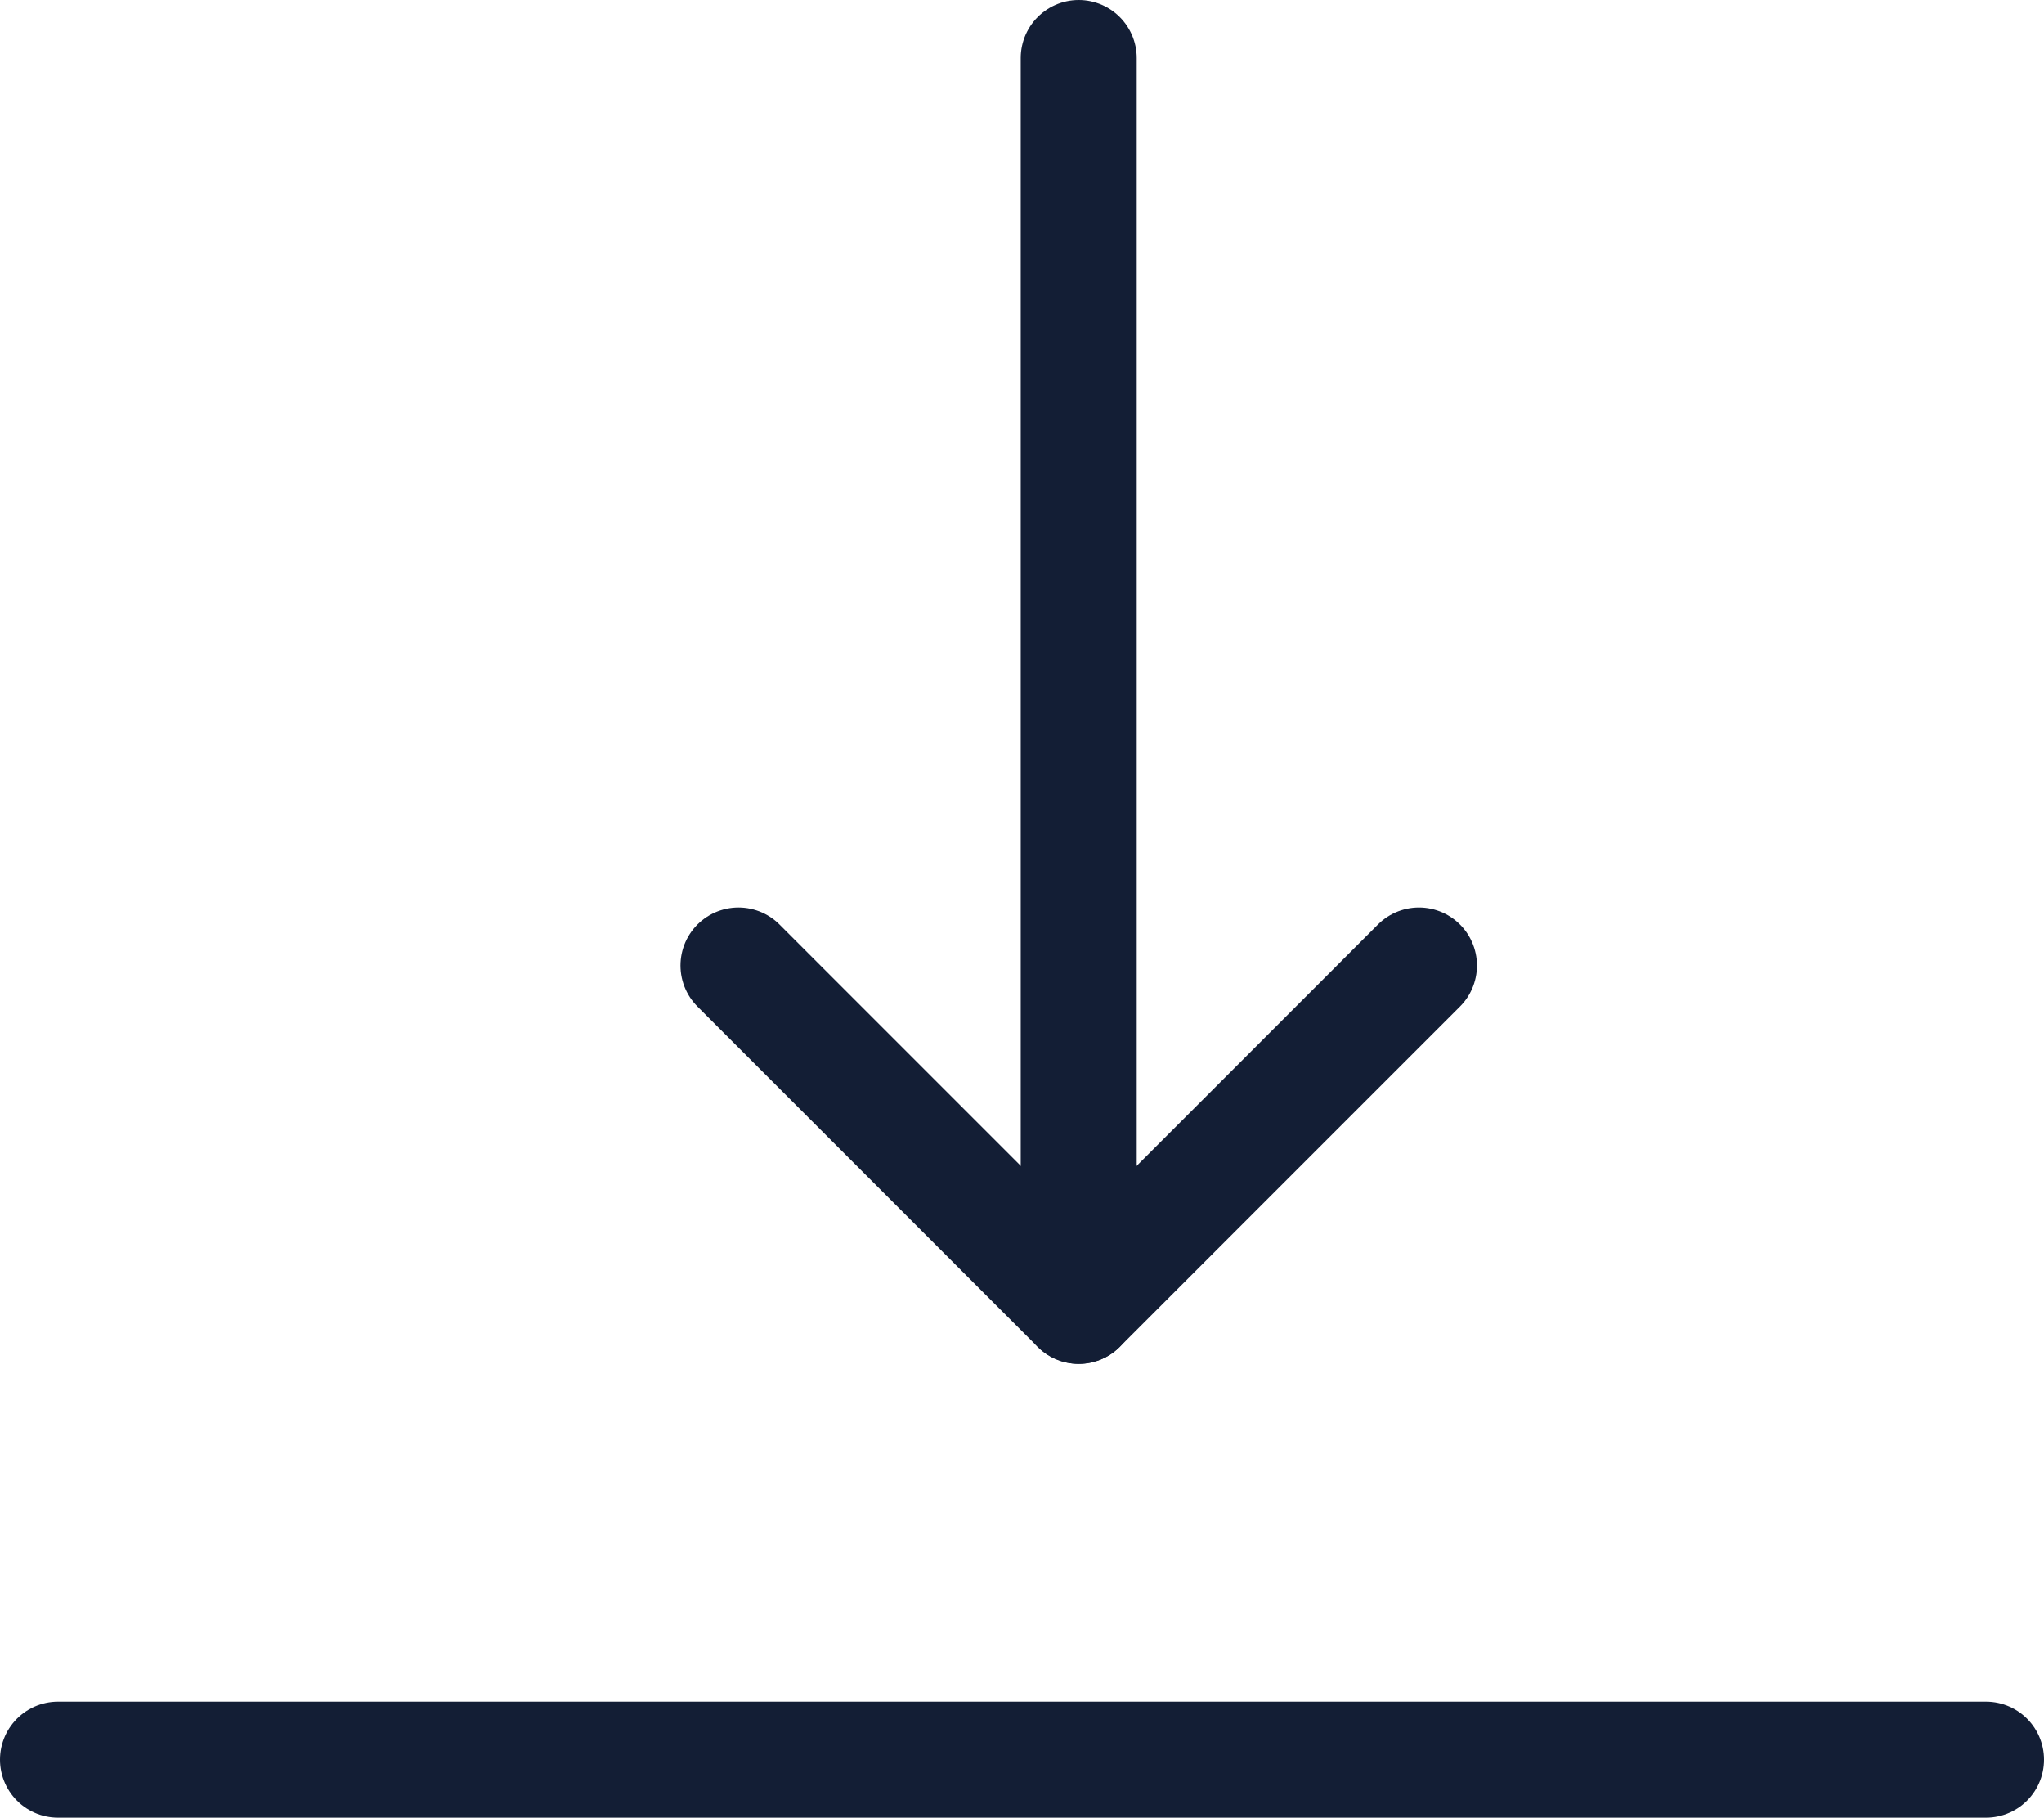 <svg xmlns="http://www.w3.org/2000/svg" width="26.433" height="23.5" viewBox="0 0 26.433 23.5">
  <g id="icon_downloadIcon" transform="translate(-903.25 -3.75)">
    <path id="line" d="M0,.5H24.933" transform="translate(904 26)" fill="none" stroke="#131e35" stroke-linecap="round" stroke-linejoin="round" stroke-miterlimit="10" stroke-width="1.5"/>
    <path id="line-2" data-name="line" d="M8.8,0,4.4,4.4,0,0" transform="translate(912.8 16.233)" fill="none" stroke="#131e35" stroke-linecap="round" stroke-linejoin="round" stroke-miterlimit="10" stroke-width="1.5"/>
    <path id="line-3" data-name="line" d="M.5,16.133V0" transform="translate(916.7 4.5)" fill="none" stroke="#131e35" stroke-linecap="round" stroke-linejoin="round" stroke-miterlimit="10" stroke-width="1.5"/>
  </g>
</svg>

